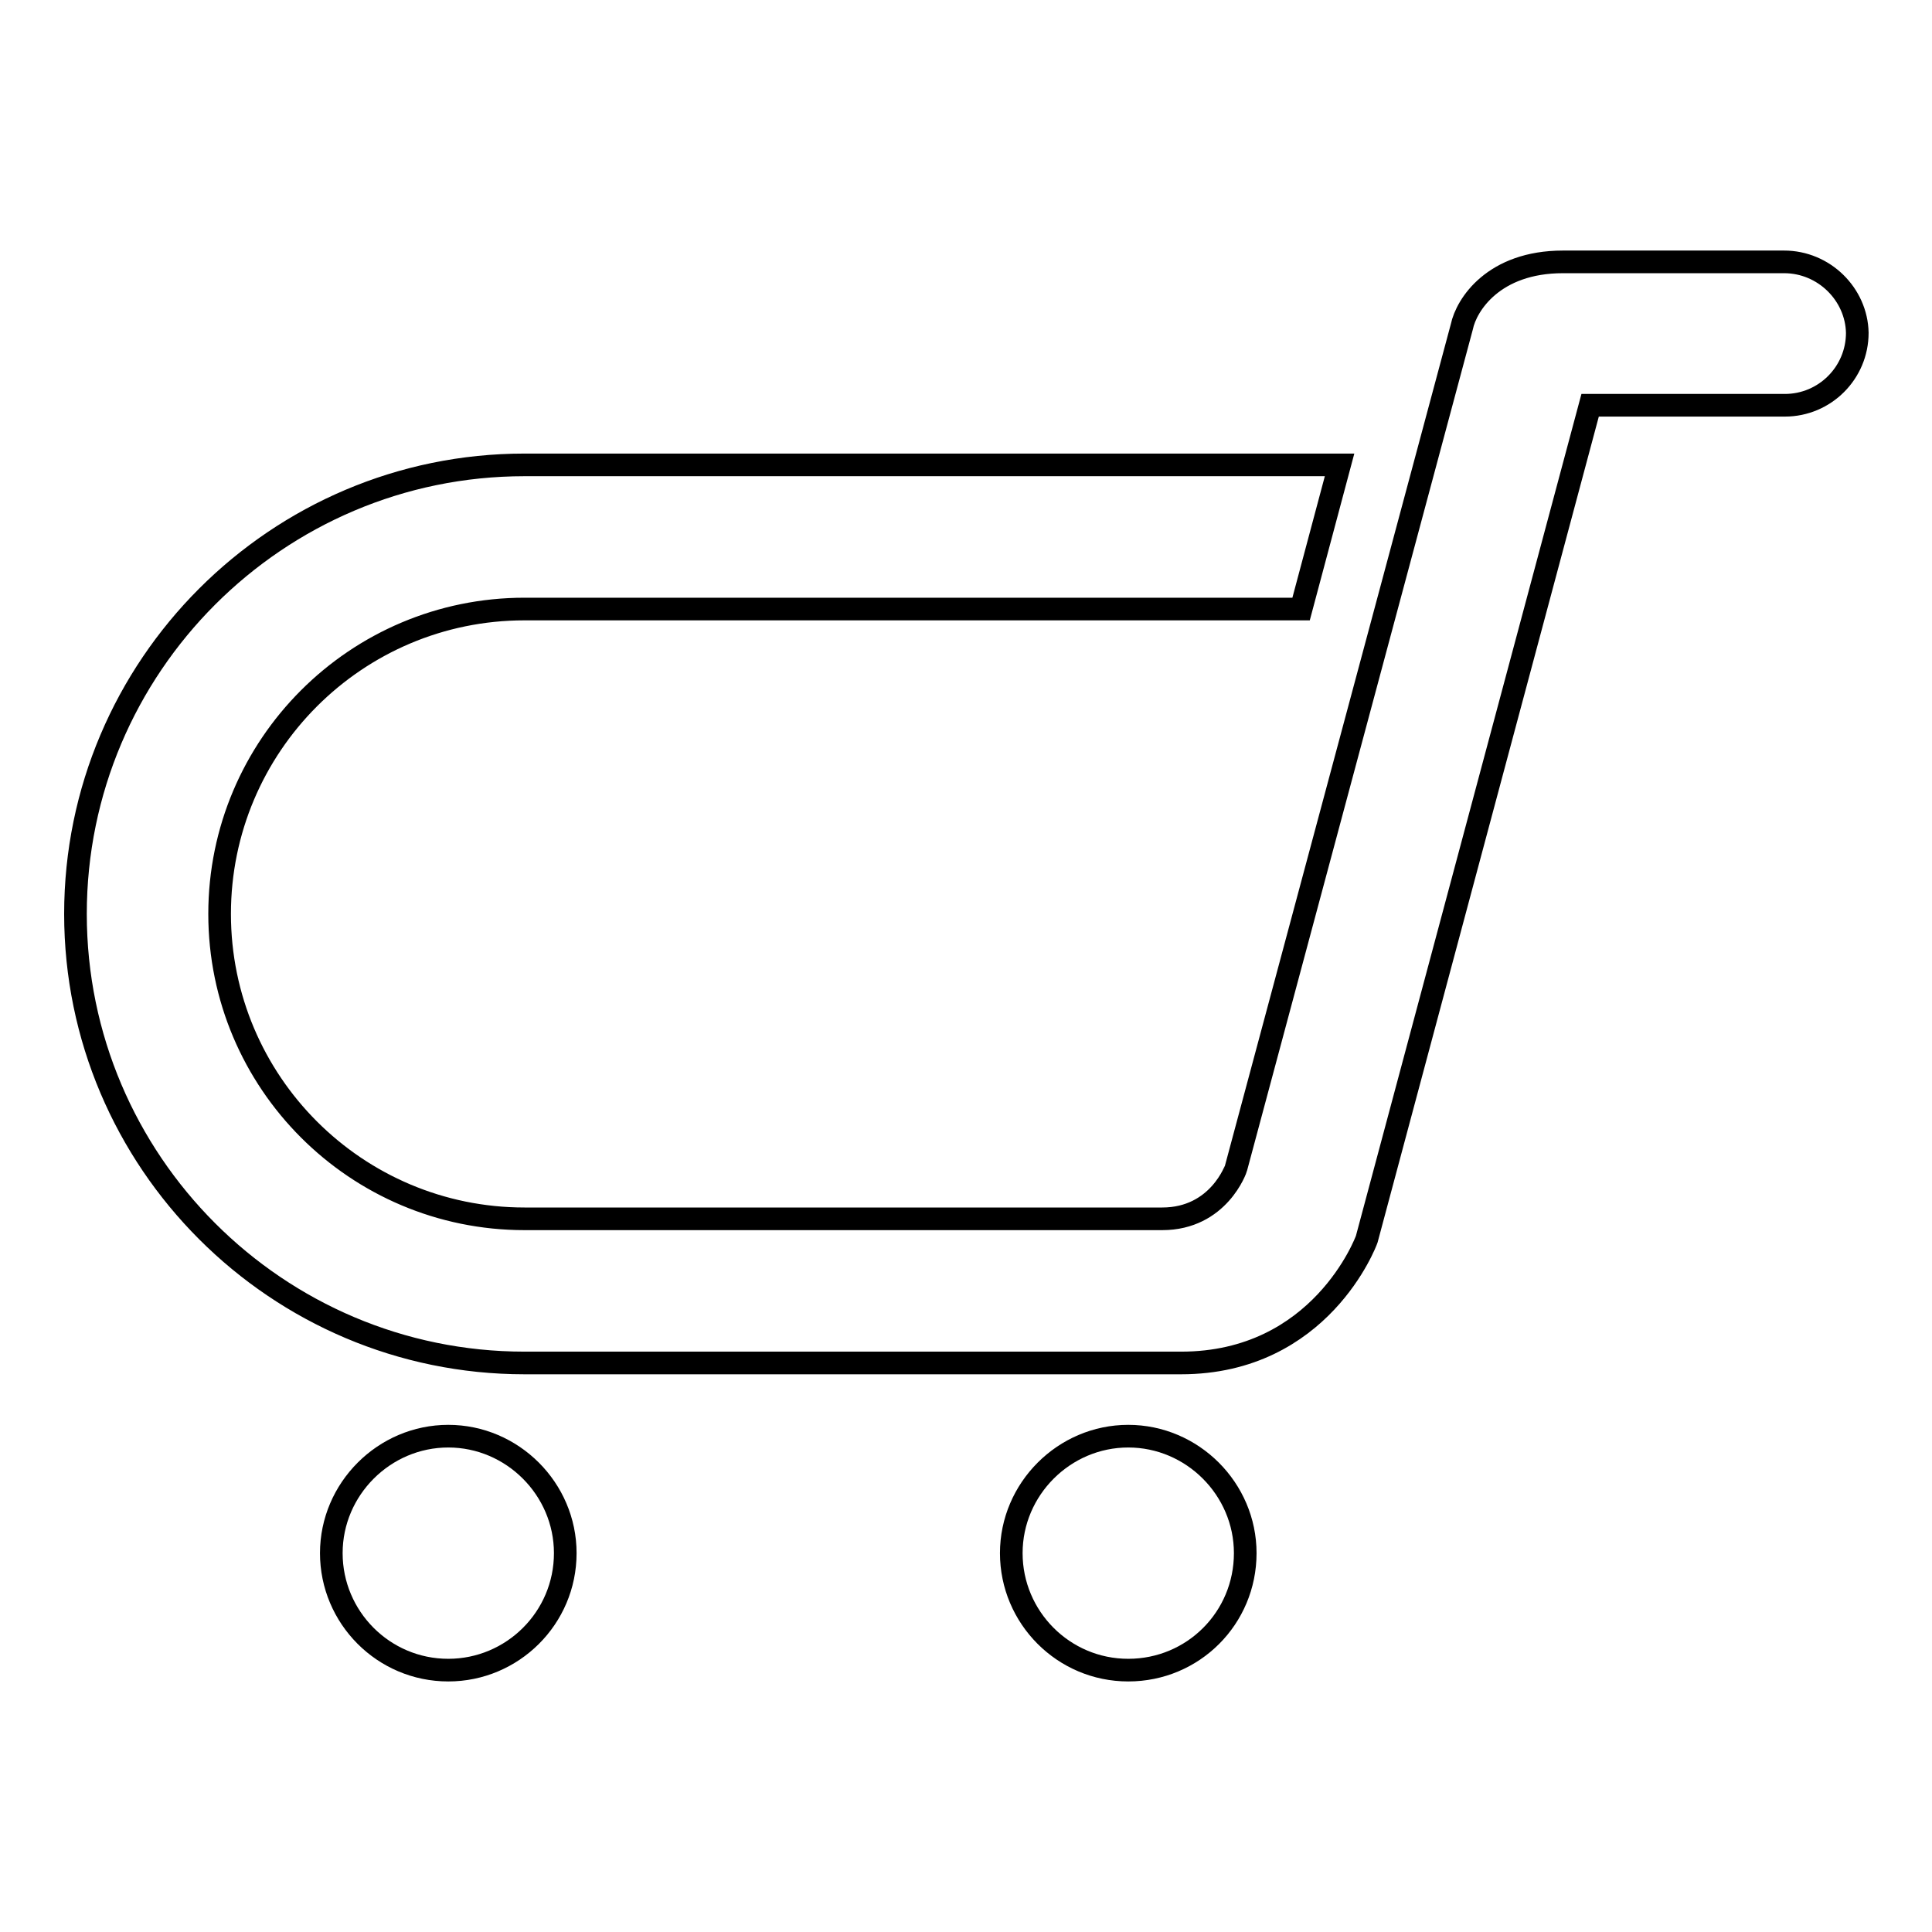 <?xml version="1.0" encoding="utf-8"?>
<!-- Svg Vector Icons : http://www.onlinewebfonts.com/icon -->
<!DOCTYPE svg PUBLIC "-//W3C//DTD SVG 1.1//EN" "http://www.w3.org/Graphics/SVG/1.1/DTD/svg11.dtd">
<svg version="1.1" xmlns="http://www.w3.org/2000/svg" xmlns:xlink="http://www.w3.org/1999/xlink" x="0px" y="0px" viewBox="0 0 256 256" enable-background="new 0 0 256 256" xml:space="preserve">
<g><g><path stroke-width="3" fill-opacity="0" stroke="#000000"  d="M59.4,190.3c-8.5,0-15.5,7-15.5,15.5s6.9,15.5,15.5,15.5c8.5,0,15.5-6.9,15.5-15.5C74.9,197.3,67.9,190.3,59.4,190.3z"/><path stroke-width="3" fill-opacity="0" stroke="#000000"  d="M236.4,34.7h-29.3c-9.2,0-12.8,5.7-13.4,8.6l-29.9,111.4c0,0.1-2.3,6.8-9.8,6.8H69.5c-22.3,0-40.4-18.1-40.4-40.4c0-22.3,18.1-40.4,40.4-40.4h102.9l5.1-19.1h-108C36.7,61.6,10,88.3,10,121.1c0,32.8,26.7,59.5,59.5,59.5h87c18.5,0,24.5-16.1,24.6-16.4l29.6-110.5h25.8c5.3,0,9.6-4.3,9.6-9.6C246,39,241.7,34.7,236.4,34.7z"/><path stroke-width="3" fill-opacity="0" stroke="#000000"  d="M149.5,190.3c-8.5,0-15.5,7-15.5,15.5s6.9,15.5,15.5,15.5s15.5-6.9,15.5-15.5C165,197.3,158,190.3,149.5,190.3z"/></g></g>
</svg>